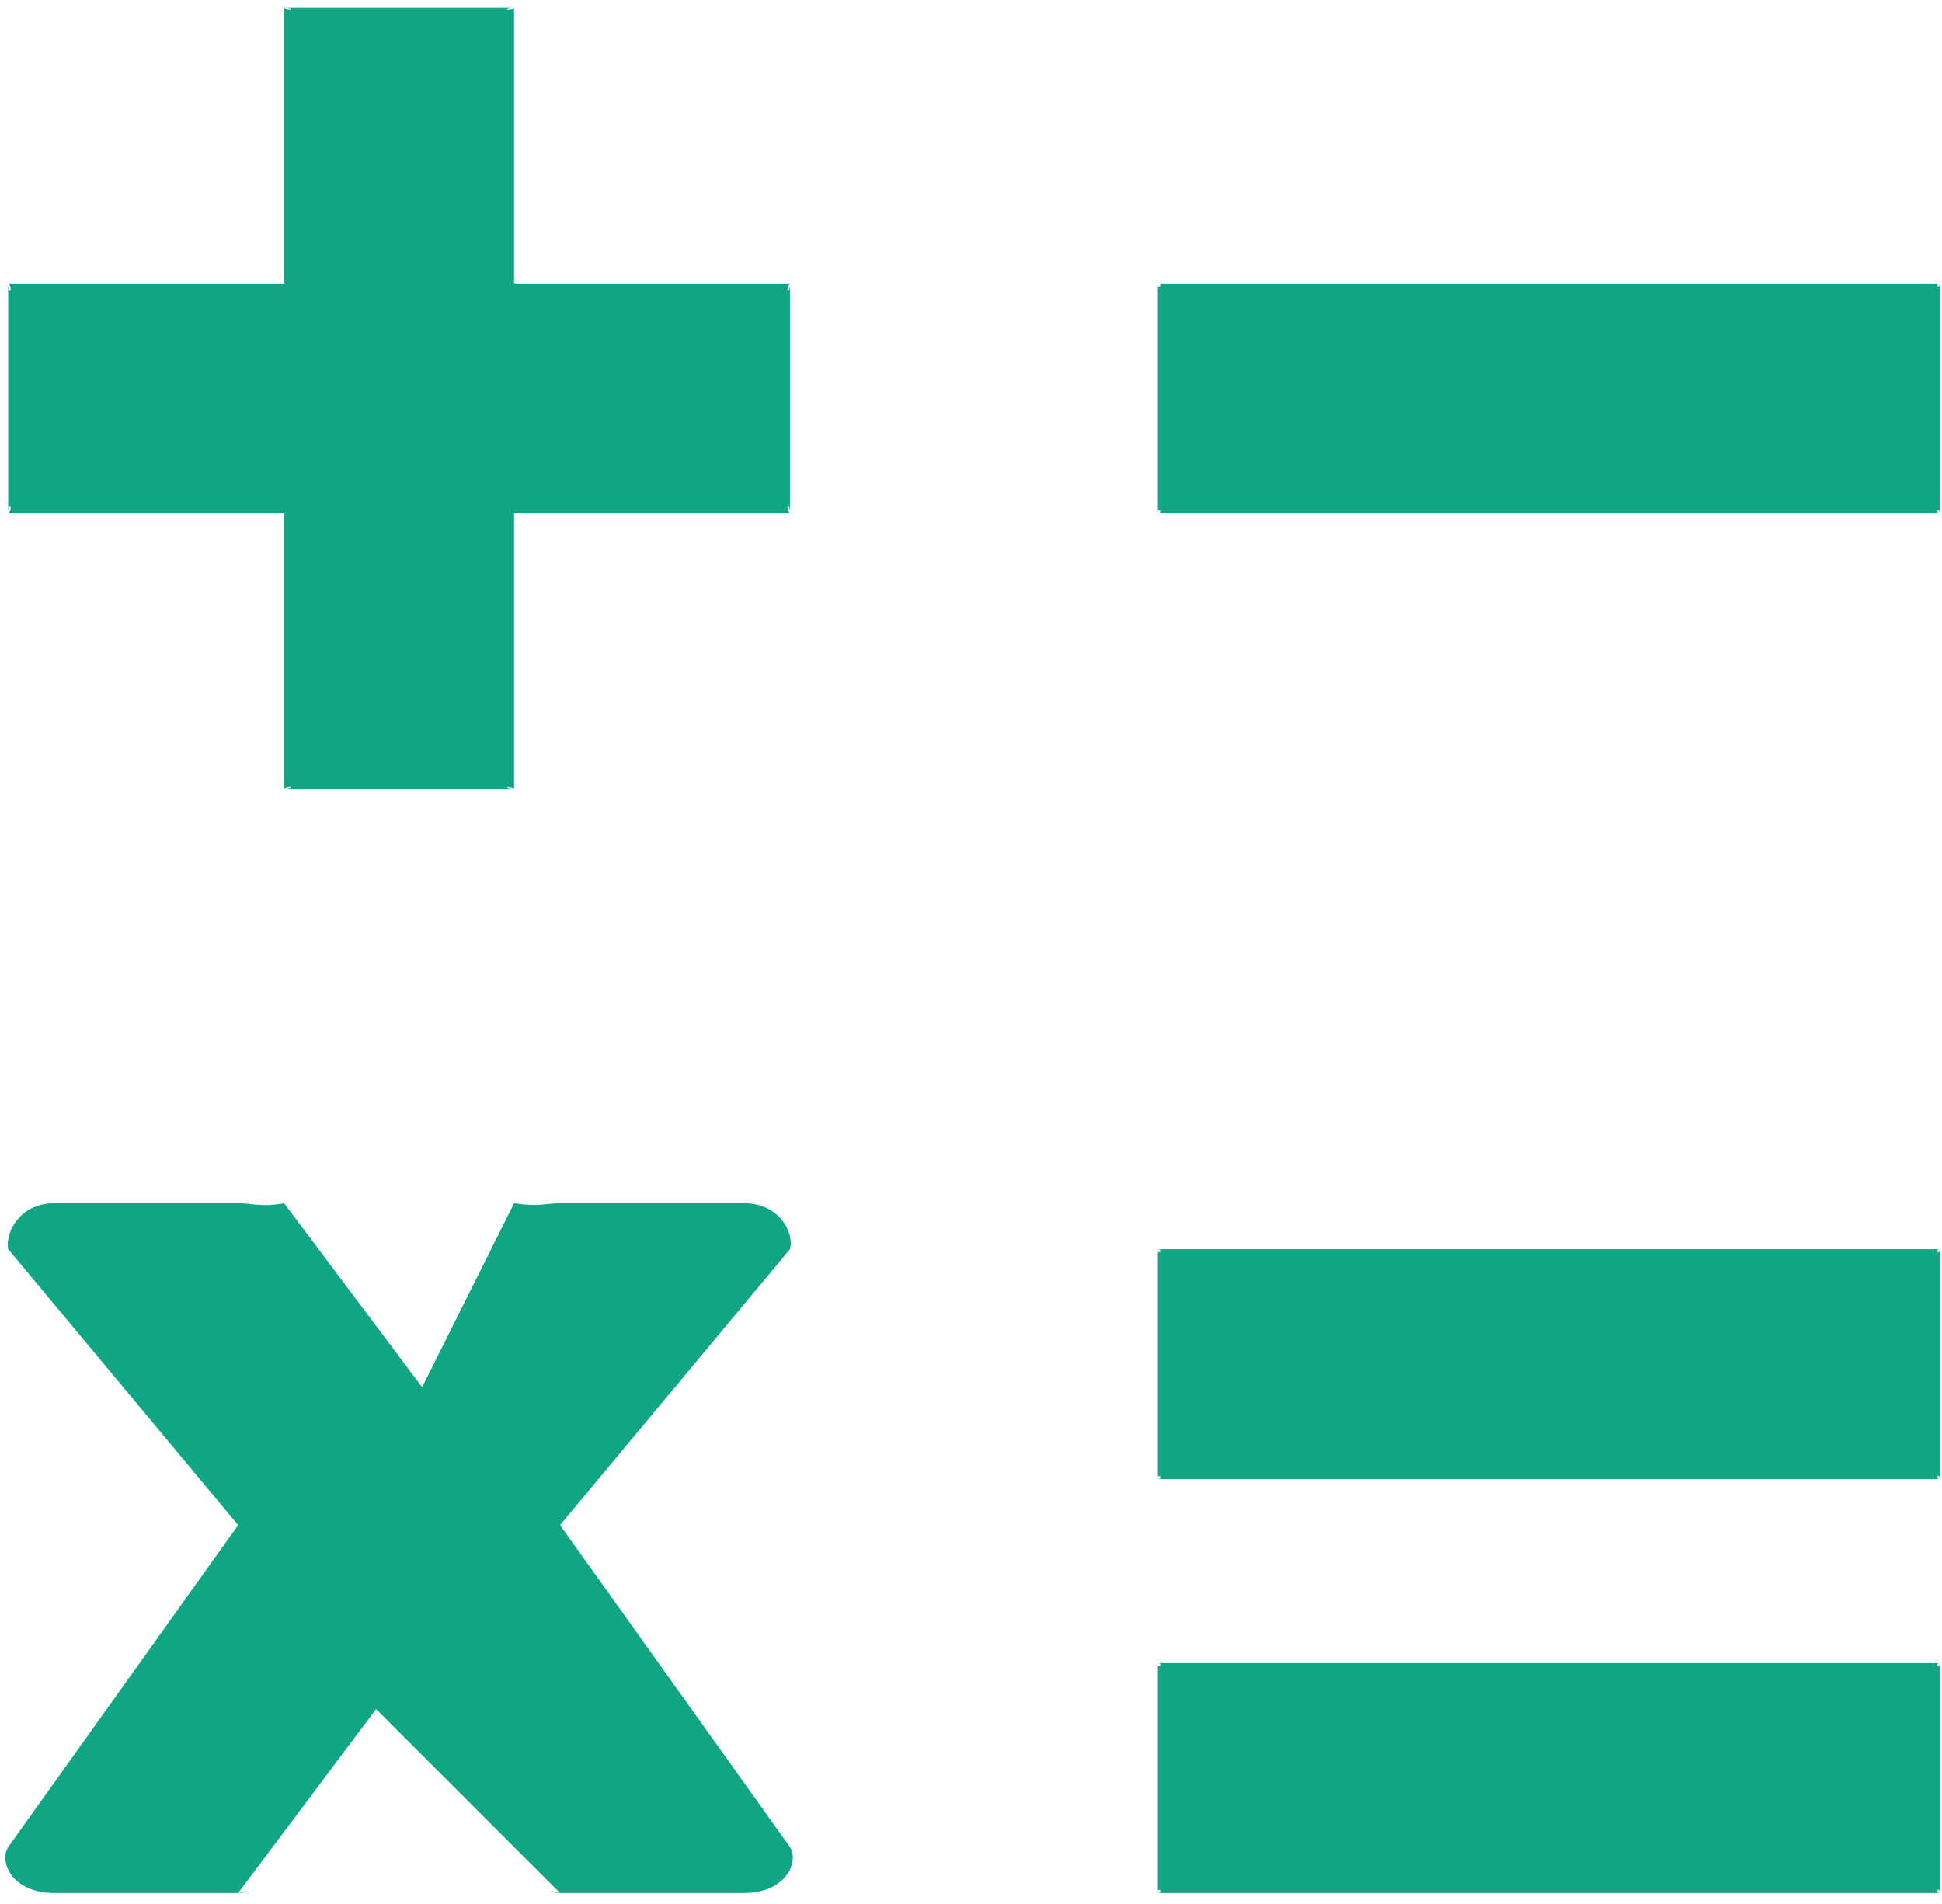 <svg xmlns="http://www.w3.org/2000/svg" width="103" height="101" viewBox="0 0 103 101"><path fill="#11A683" d="M7.46069873e-14,26.829 L14.634,26.829 L14.634,41.463 C14.927,41.173 15.3,41.463 14.634,41.463 L26.829,41.463 C26.163,41.463 26.537,41.173 26.829,41.463 L26.829,26.829 L41.463,26.829 C41.173,26.537 41.463,26.163 41.463,26.829 L41.463,14.634 C41.463,15.3 41.173,14.927 41.463,14.634 L26.829,14.634 L26.829,-6.71462885e-13 C26.537,0.29 26.163,-6.71462885e-13 26.829,-6.71462885e-13 L14.634,-6.71462885e-13 C15.3,-6.71462885e-13 14.927,0.29 14.634,-6.71462885e-13 L14.634,14.634 L7.46069873e-14,14.634 C0.29,14.927 7.46069873e-14,15.3 7.46069873e-14,14.634 L7.46069873e-14,26.829 C7.46069873e-14,26.163 0.29,26.537 7.46069873e-14,26.829 Z M60.976,26.829 L102.439,26.829 C102.149,26.829 102.439,26.437 102.439,26.829 L102.439,14.634 C102.439,15.026 102.149,14.634 102.439,14.634 L60.976,14.634 C61.266,14.634 60.976,15.026 60.976,14.634 L60.976,26.829 C60.976,26.437 61.266,26.829 60.976,26.829 Z M60.976,78.049 L102.439,78.049 C102.149,78.049 102.439,77.657 102.439,78.049 L102.439,65.854 C102.439,66.246 102.149,65.854 102.439,65.854 L60.976,65.854 C61.266,65.854 60.976,66.246 60.976,65.854 L60.976,78.049 C60.976,77.657 61.266,78.049 60.976,78.049 Z M60.976,100 L102.439,100 C102.149,100 102.439,99.608 102.439,100 L102.439,87.805 C102.439,88.197 102.149,87.805 102.439,87.805 L60.976,87.805 C61.266,87.805 60.976,88.197 60.976,87.805 L60.976,100 C60.976,99.608 61.266,100 60.976,100 Z M29.268,80.488 L41.463,65.854 C41.698,65.039 40.951,63.415 39.024,63.415 L29.268,63.415 C28.569,63.415 28.112,63.62 26.829,63.415 L21.951,73.171 L14.634,63.415 C13.406,63.641 12.95,63.415 12.195,63.415 L2.439,63.415 C0.567,63.415 -0.179,65.039 3.19744231e-14,65.854 L12.195,80.488 L3.19744231e-14,97.561 C-0.511,98.375 0.235,100 2.439,100 L12.195,100 C12.618,100 13.075,99.794 12.195,100 L19.512,90.244 L29.268,100 C28.403,99.774 28.859,100 29.268,100 L39.024,100 C41.221,100 41.968,98.375 41.463,97.561 L29.268,80.488 L29.268,80.488 Z" transform="translate(.436 .398)"/></svg>